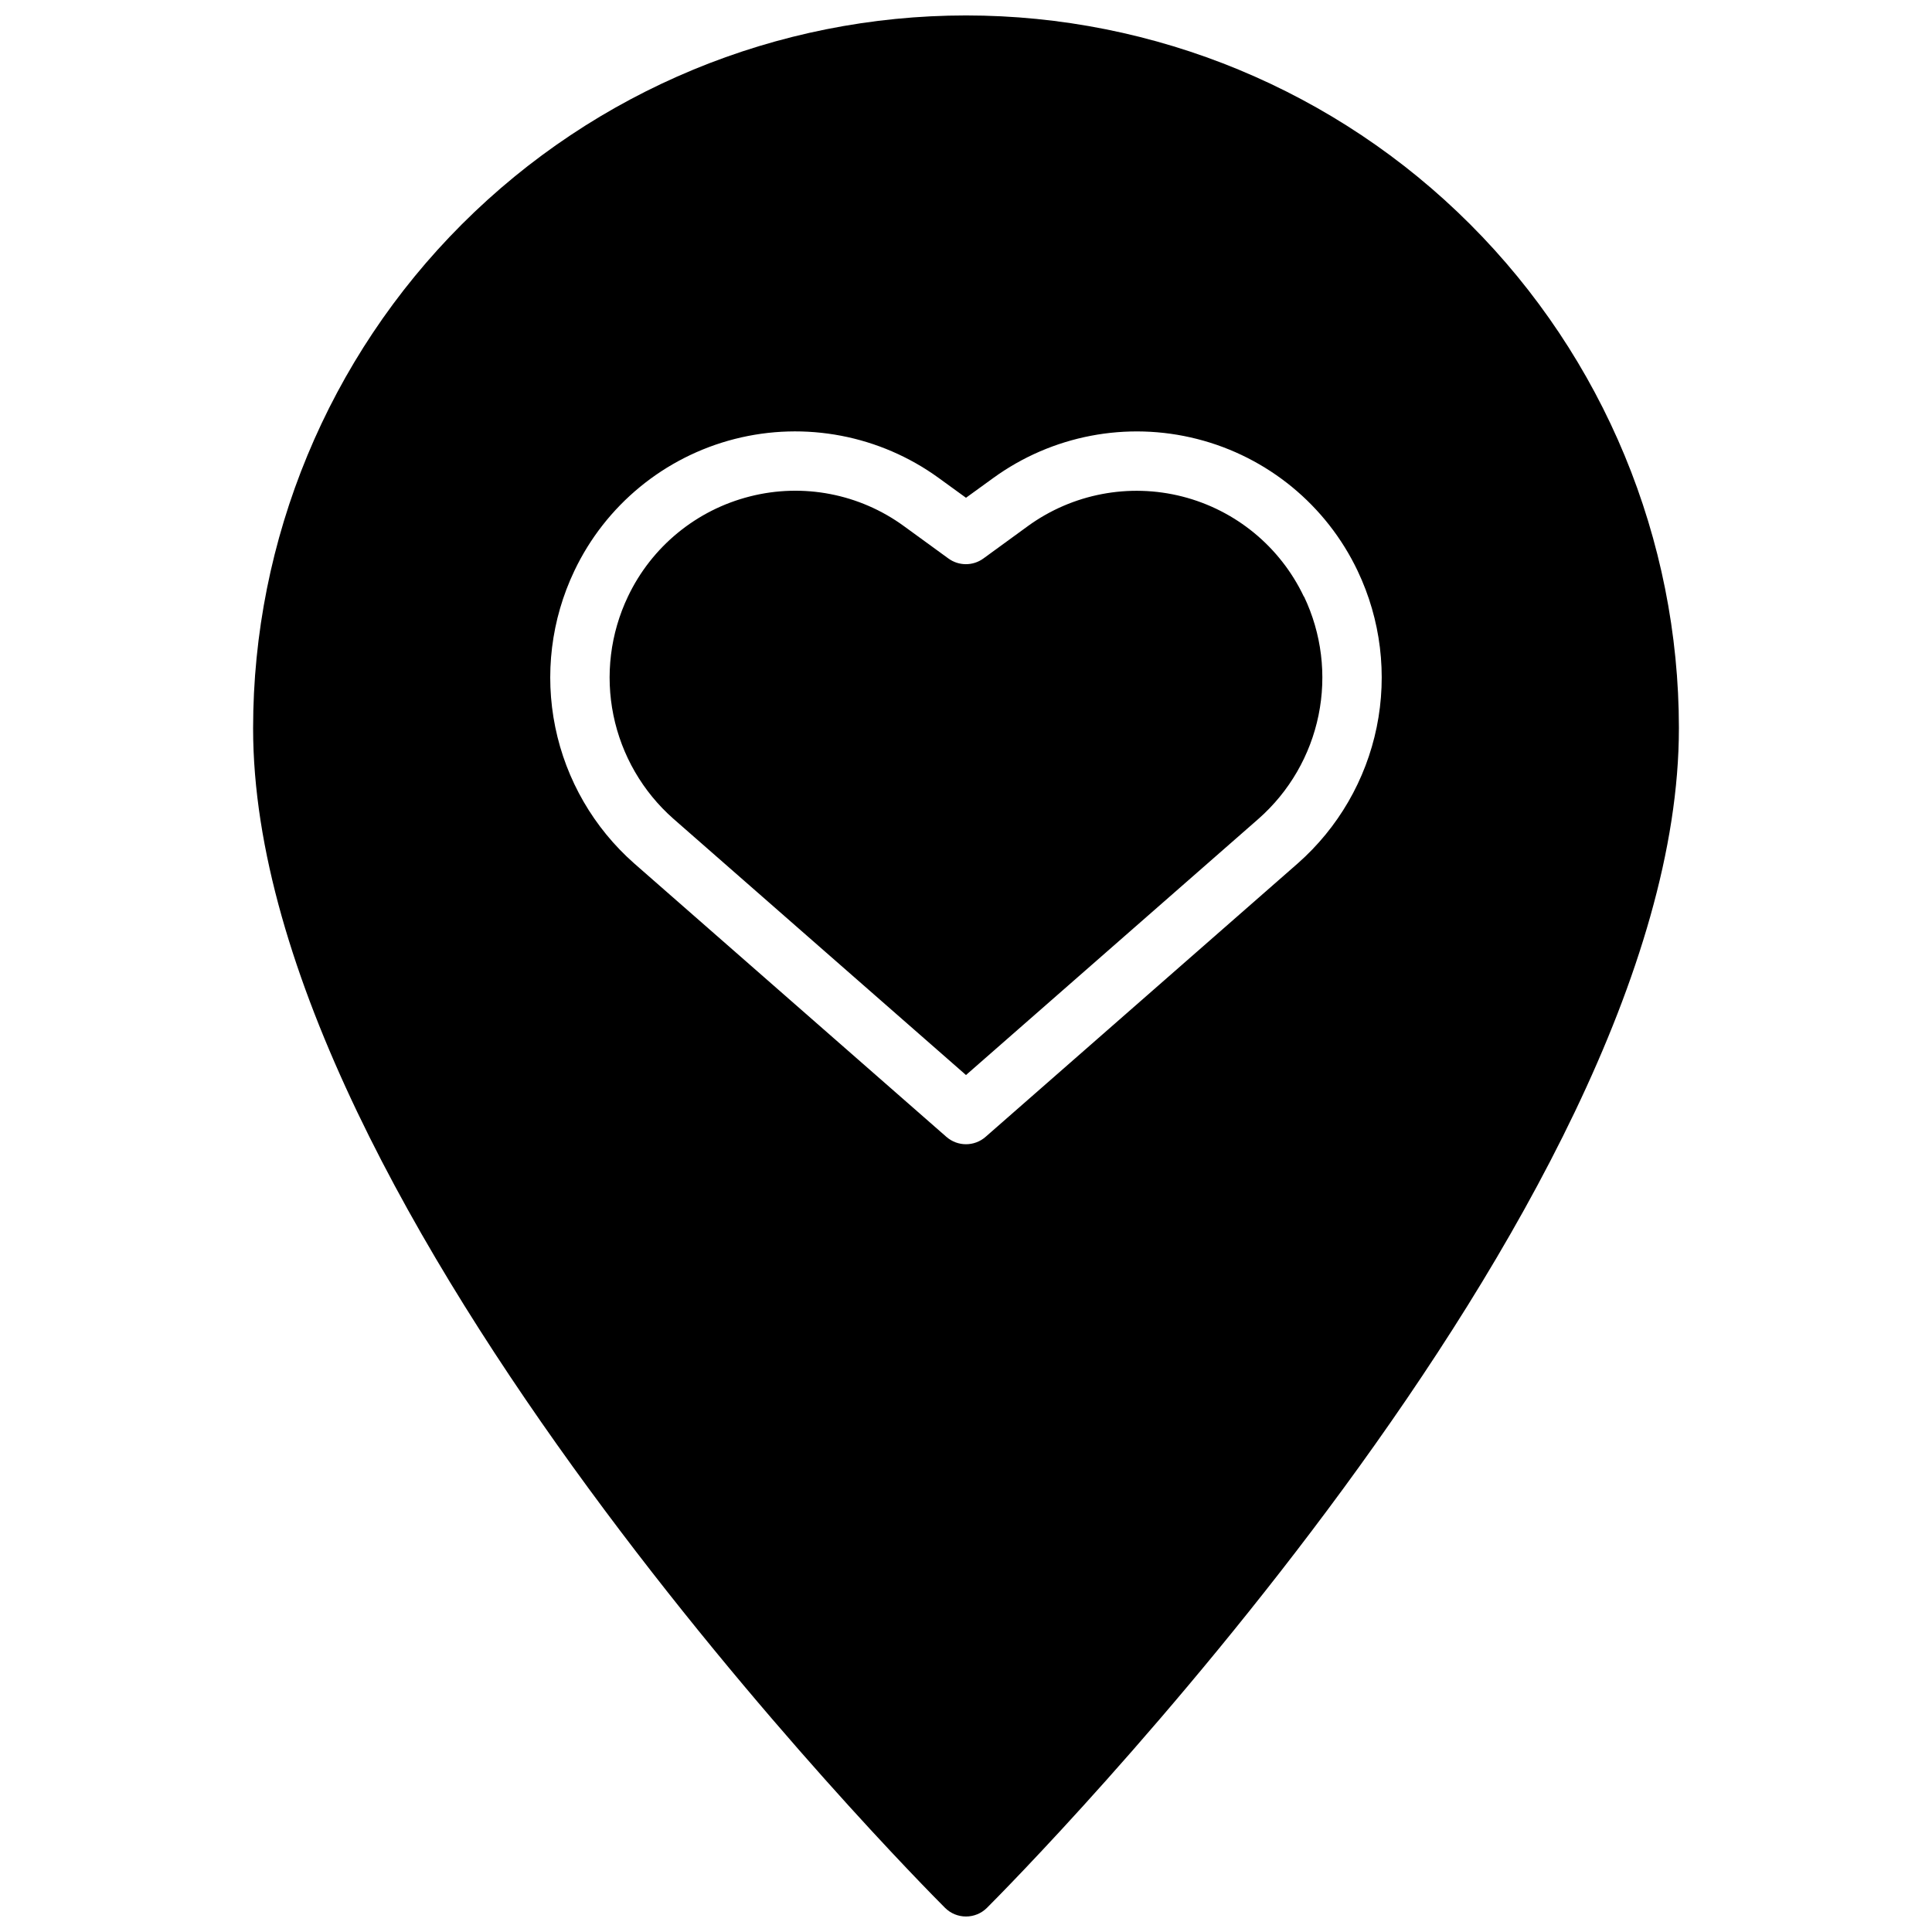 <?xml version="1.0" encoding="UTF-8"?>
<!-- Uploaded to: ICON Repo, www.svgrepo.com, Generator: ICON Repo Mixer Tools -->
<svg width="800px" height="800px" version="1.1" viewBox="144 144 512 512" xmlns="http://www.w3.org/2000/svg">
 <defs>
  <clipPath id="a">
   <path d="m211 148.09h378v503.81h-378z"/>
  </clipPath>
 </defs>
 <g clip-path="url(#a)">
  <path d="m489.58 302.09c4.668 9.789 6.019 20.828 3.848 31.453-2.172 10.621-7.742 20.25-15.875 27.422l-77.555 67.93-77.555-67.926-0.004-0.004c-8.129-7.172-13.703-16.801-15.875-27.422-2.168-10.625-0.82-21.664 3.848-31.453 6.289-13.223 18.145-22.949 32.34-26.535 14.09-3.586 29.047-0.699 40.793 7.871l11.809 8.59c2.754 1.996 6.484 1.996 9.242 0l11.809-8.598h-0.004c11.809-8.566 26.812-11.434 40.945-7.828 14.133 3.609 25.926 13.324 32.18 26.5zm99.344 34.93c0 127.75-175.88 305.09-183.36 312.57-3.074 3.07-8.055 3.07-11.129 0-7.488-7.488-183.36-184.83-183.36-312.57 0-50.109 19.906-98.164 55.336-133.59 35.43-35.43 83.484-55.336 133.59-55.336 50.105 0 98.16 19.906 133.59 55.336 35.434 35.43 55.336 83.484 55.336 133.59zm-85.133-41.723c-8.277-17.391-23.855-30.203-42.52-34.957-18.664-4.758-38.477-0.965-54.062 10.348l-7.211 5.227-7.203-5.227c-15.59-11.316-35.402-15.113-54.07-10.359-18.668 4.758-34.25 17.57-42.52 34.969-6.141 12.891-7.914 27.426-5.051 41.414 2.863 13.988 10.203 26.66 20.91 36.102l82.742 72.469h0.004c2.969 2.602 7.406 2.602 10.375 0l82.742-72.477c10.707-9.441 18.047-22.113 20.91-36.098 2.859-13.984 1.09-28.523-5.047-41.41z"/>
 </g>
</svg>